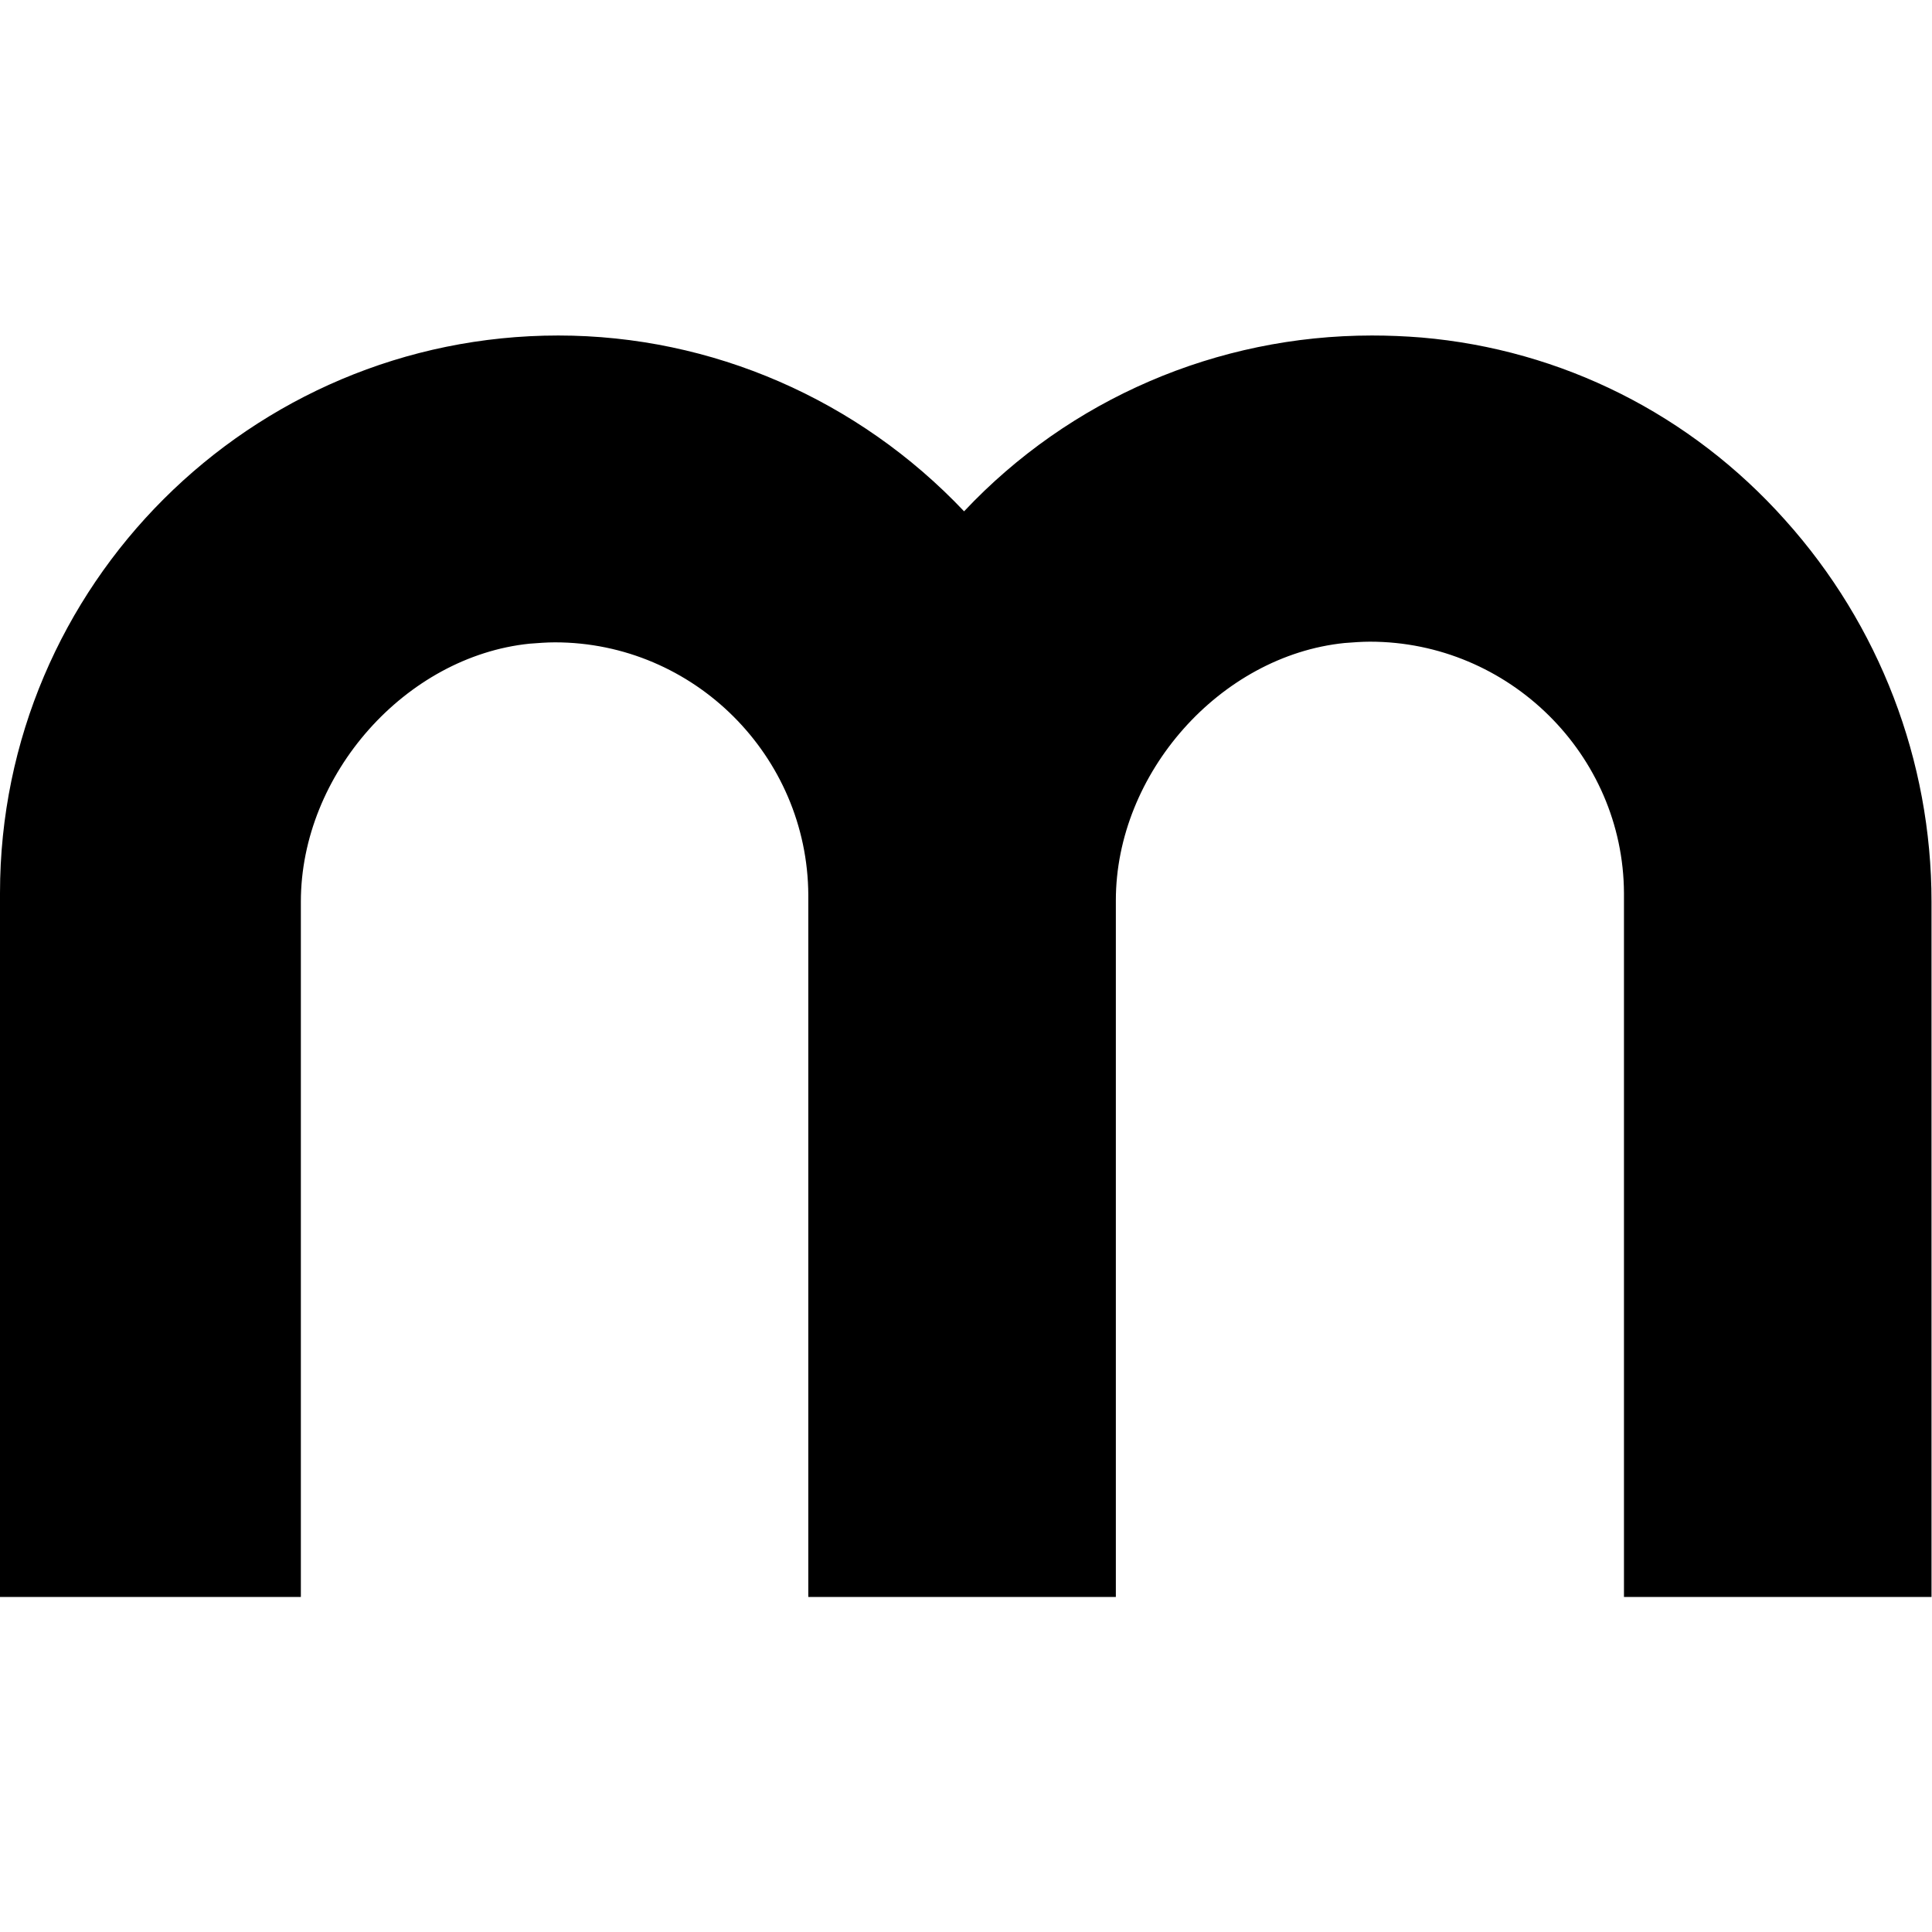 <?xml version="1.0" encoding="UTF-8" standalone="no"?>
<!-- Created with Inkscape (http://www.inkscape.org/) -->

<svg
   version="1.1"
   id="svg2"
   xml:space="preserve"
   width="682.667"
   height="682.667"
   viewBox="0 0 682.667 682.667"
   sodipodi:docname="mollie.ai"
   xmlns:inkscape="http://www.inkscape.org/namespaces/inkscape"
   xmlns:sodipodi="http://sodipodi.sourceforge.net/DTD/sodipodi-0.dtd"
   xmlns="http://www.w3.org/2000/svg"
   xmlns:svg="http://www.w3.org/2000/svg"><defs
     id="defs6"><clipPath
       clipPathUnits="userSpaceOnUse"
       id="clipPath16"><path
         d="M 0,512 H 512 V 0 H 0 Z"
         id="path14" /></clipPath></defs><sodipodi:namedview
     id="namedview4"
     pagecolor="#ffffff"
     bordercolor="#666666"
     borderopacity="1.0"
     inkscape:pageshadow="2"
     inkscape:pageopacity="0.0"
     inkscape:pagecheckerboard="0" /><g
     id="g8"
     inkscape:groupmode="layer"
     inkscape:label="mollie"
     transform="matrix(1.333,0,0,-1.333,0,682.667)"><g
       id="g10"><g
         id="g12"
         clip-path="url(#clipPath16)"><g
           id="g18"
           transform="translate(376.778,422.663)"><path
             d="m 0,0 c -4.431,0.354 -8.686,0.531 -13.115,0.531 -41.115,0 -80.104,-16.834 -108.106,-46.605 -28.002,29.594 -66.814,46.605 -107.575,46.605 -81.523,0 -147.982,-66.275 -147.982,-147.789 v -186.599 h 79.751 v 184.295 c 0,33.845 27.823,65.034 60.61,68.401 2.304,0.178 4.608,0.355 6.734,0.355 36.863,0 66.991,-30.124 67.168,-66.984 v -186.067 h 81.523 v 184.649 c 0,33.668 27.647,64.857 60.611,68.225 2.304,0.177 4.608,0.354 6.734,0.354 36.862,0 67.168,-29.947 67.345,-66.629 v -186.599 h 81.524 v 184.295 c 0,37.389 -13.825,73.363 -38.812,101.184 C 71.42,-20.379 37.216,-3.19 0,0"
             style="fill:#000000;fill-opacity:1;fill-rule:evenodd;stroke:none"
             id="path20" /></g></g></g></g></svg>

